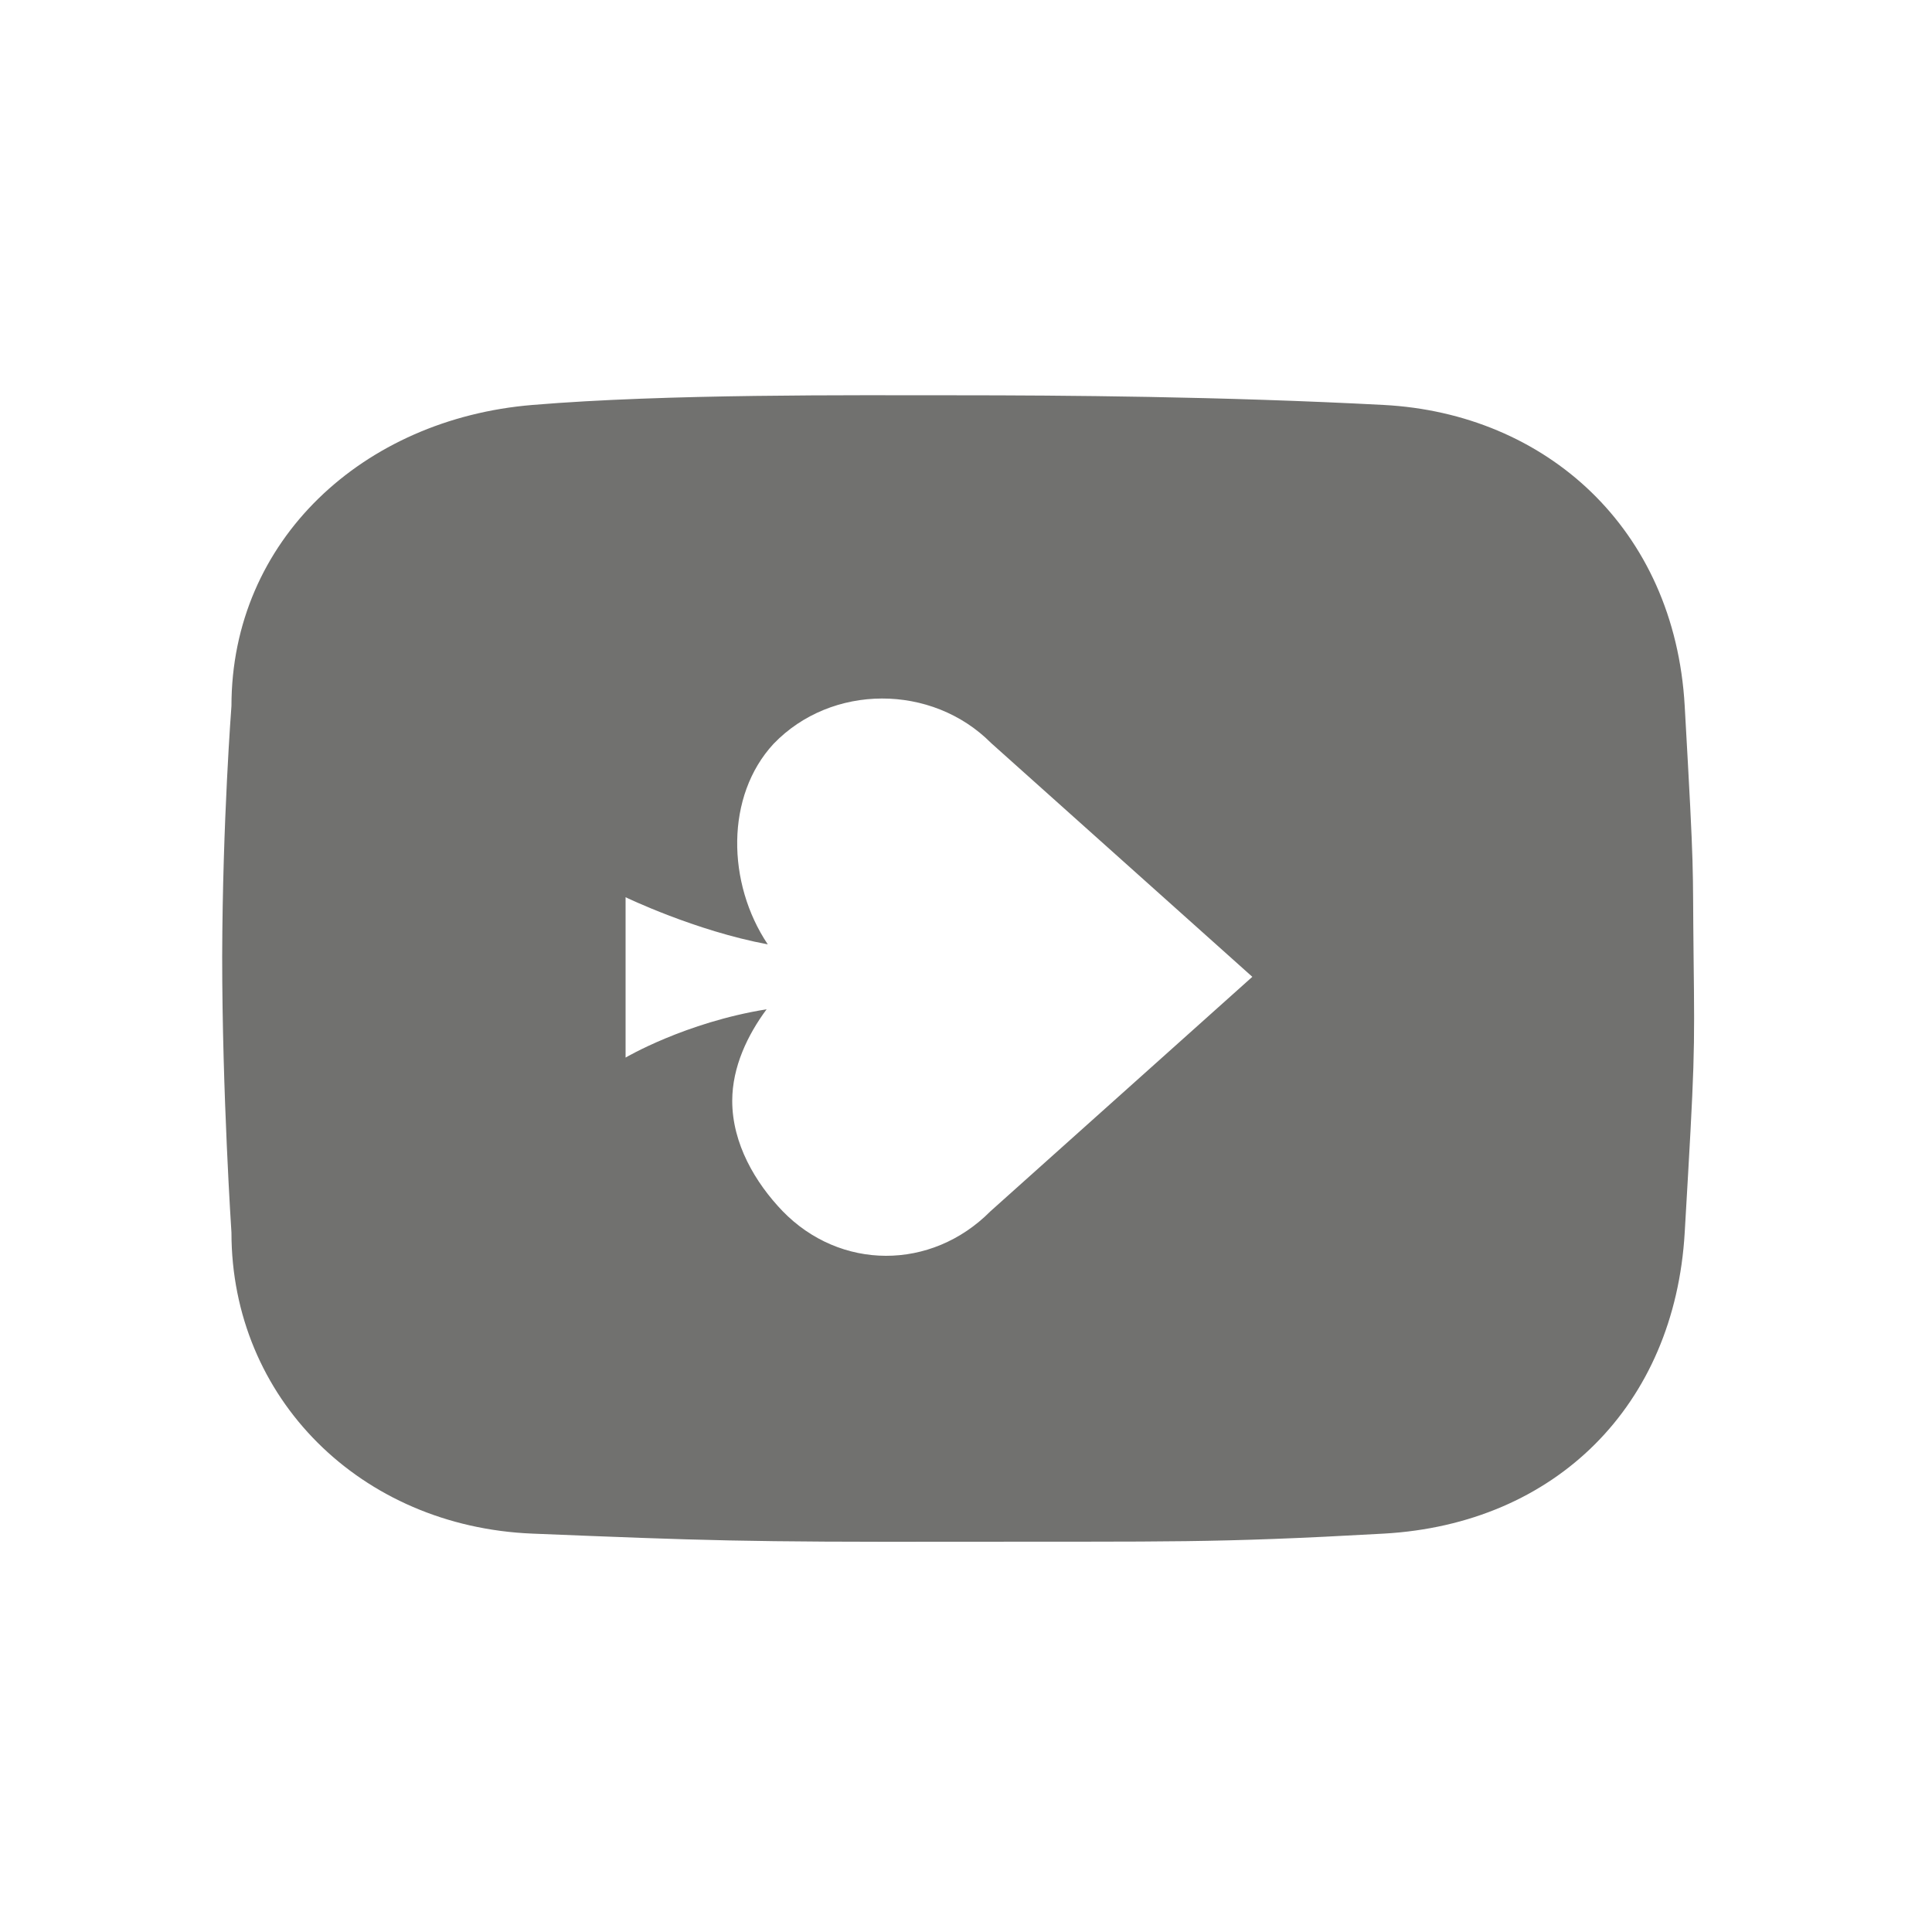 <?xml version="1.0" encoding="utf-8"?>
<!-- Generator: Adobe Illustrator 22.0.0, SVG Export Plug-In . SVG Version: 6.00 Build 0)  -->
<svg version="1.1" id="Layer_1" xmlns="http://www.w3.org/2000/svg" xmlns:xlink="http://www.w3.org/1999/xlink" x="0px" y="0px"
	 viewBox="0 0 500 500" style="enable-background:new 0 0 500 500;" xml:space="preserve">
<style type="text/css">
	.st0{fill:#71716F;}
</style>
<path class="st0" d="M438.3,247.6c-0.3-26,0.3-18.9-2.3-64.9s-36-75.7-77.9-77.9c-41.7-2.2-83.1-2.5-110.5-2.5
	c-27.4,0-75-0.4-109.8,2.5c-43.8,3.6-77.9,35-77.9,77.9c0,0-2.3,29.6-2.4,64.9C57.5,283,59.9,319,59.9,319
	c0,42.8,33.4,76.1,77.9,77.9c44.5,1.8,54.7,2.2,109.8,2.1c55.2-0.1,66,0.4,110.5-2.1c44.6-2.5,75.3-33.3,77.9-77.9
	S438.6,273.6,438.3,247.6z M256.3,313.5c-15.3,15.4-38.9,15.3-53.8-0.1c-7-7.3-13-17.4-13-28.5c0-8.8,4-17.1,8.9-23.7
	c-21.1,3.4-36.5,12.5-36.5,12.5l0-41.5c0,0,18,8.7,36.8,12.2c-10.6-15.8-11-38.4,1.5-51.9c15-15.6,41-15.6,56.3-0.2l67.6,60.5
	L256.3,313.5z"/>
</svg>
